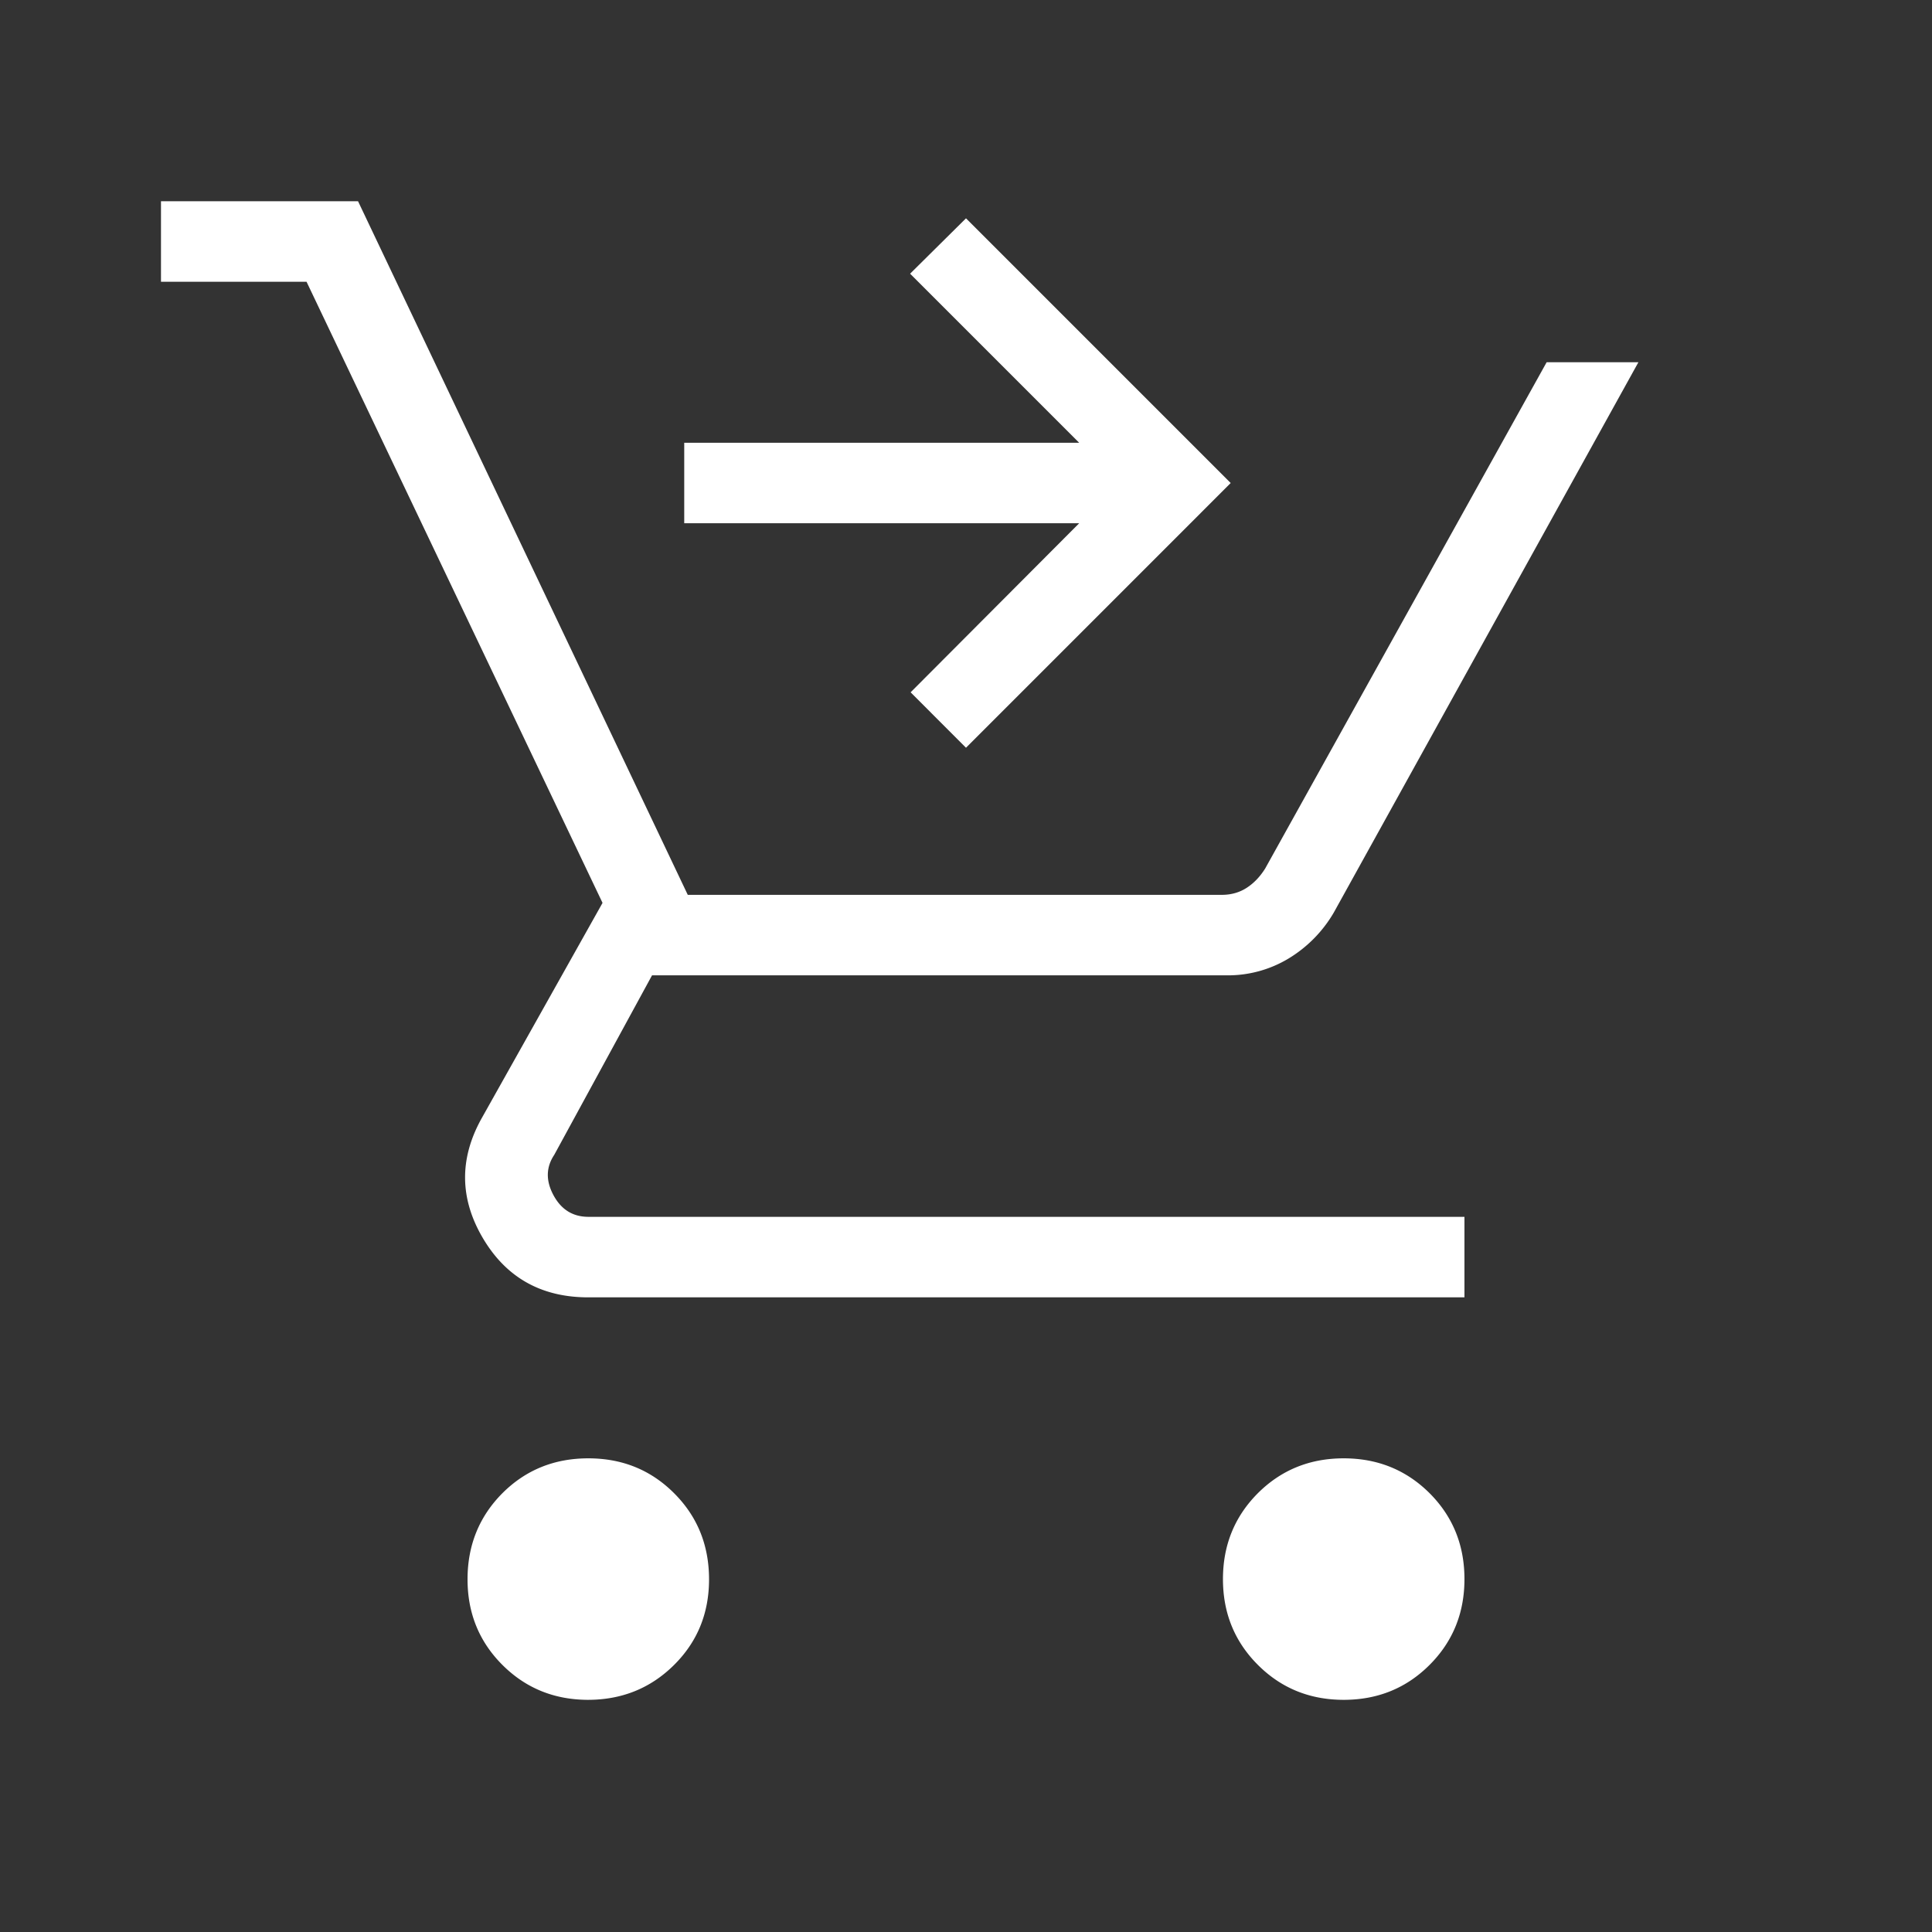 <svg xmlns="http://www.w3.org/2000/svg" width="77" height="77" fill="none"><rect width="100%" height="100%" fill="#333333" stroke="none"/><path fill="#fff" d="m38.5 29.802-2.207-2.21 6.718-6.738H27.27v-3.208h15.74l-6.738-6.738L38.5 8.701l10.549 10.55L38.5 29.801ZM23.447 67.747c-1.354 0-2.495-.464-3.424-1.392-.928-.928-1.391-2.068-1.389-3.42.002-1.352.465-2.493 1.39-3.424.927-.926 2.069-1.389 3.422-1.389 1.354 0 2.494.463 3.42 1.39.927.926 1.39 2.067 1.393 3.423.002 1.356-.462 2.496-1.392 3.42-.93.924-2.07 1.388-3.42 1.392Zm30.107 0c-1.352 0-2.492-.464-3.42-1.392-.929-.928-1.393-2.068-1.393-3.42 0-1.352.464-2.493 1.392-3.424.929-.926 2.069-1.389 3.42-1.389 1.352 0 2.493.463 3.424 1.39.926.928 1.389 2.069 1.389 3.423 0 1.352-.463 2.492-1.39 3.42-.928.928-2.069 1.392-3.422 1.392ZM6.416 11.23V8.021h7.854l13.141 27.643h21.287c.37 0 .7-.093.989-.28.286-.185.532-.442.737-.77l11.217-20.176h3.657L53.16 36.367a5.194 5.194 0 0 1-1.81 1.838 4.672 4.672 0 0 1-2.448.667H25.987l-3.898 7.155c-.329.494-.34 1.029-.032 1.604.308.575.771.864 1.39.866h34.919v3.209h-34.92c-1.871 0-3.27-.786-4.2-2.359-.927-1.572-.947-3.16-.057-4.764l4.825-8.598-11.797-24.756h-5.8Z"/></svg>